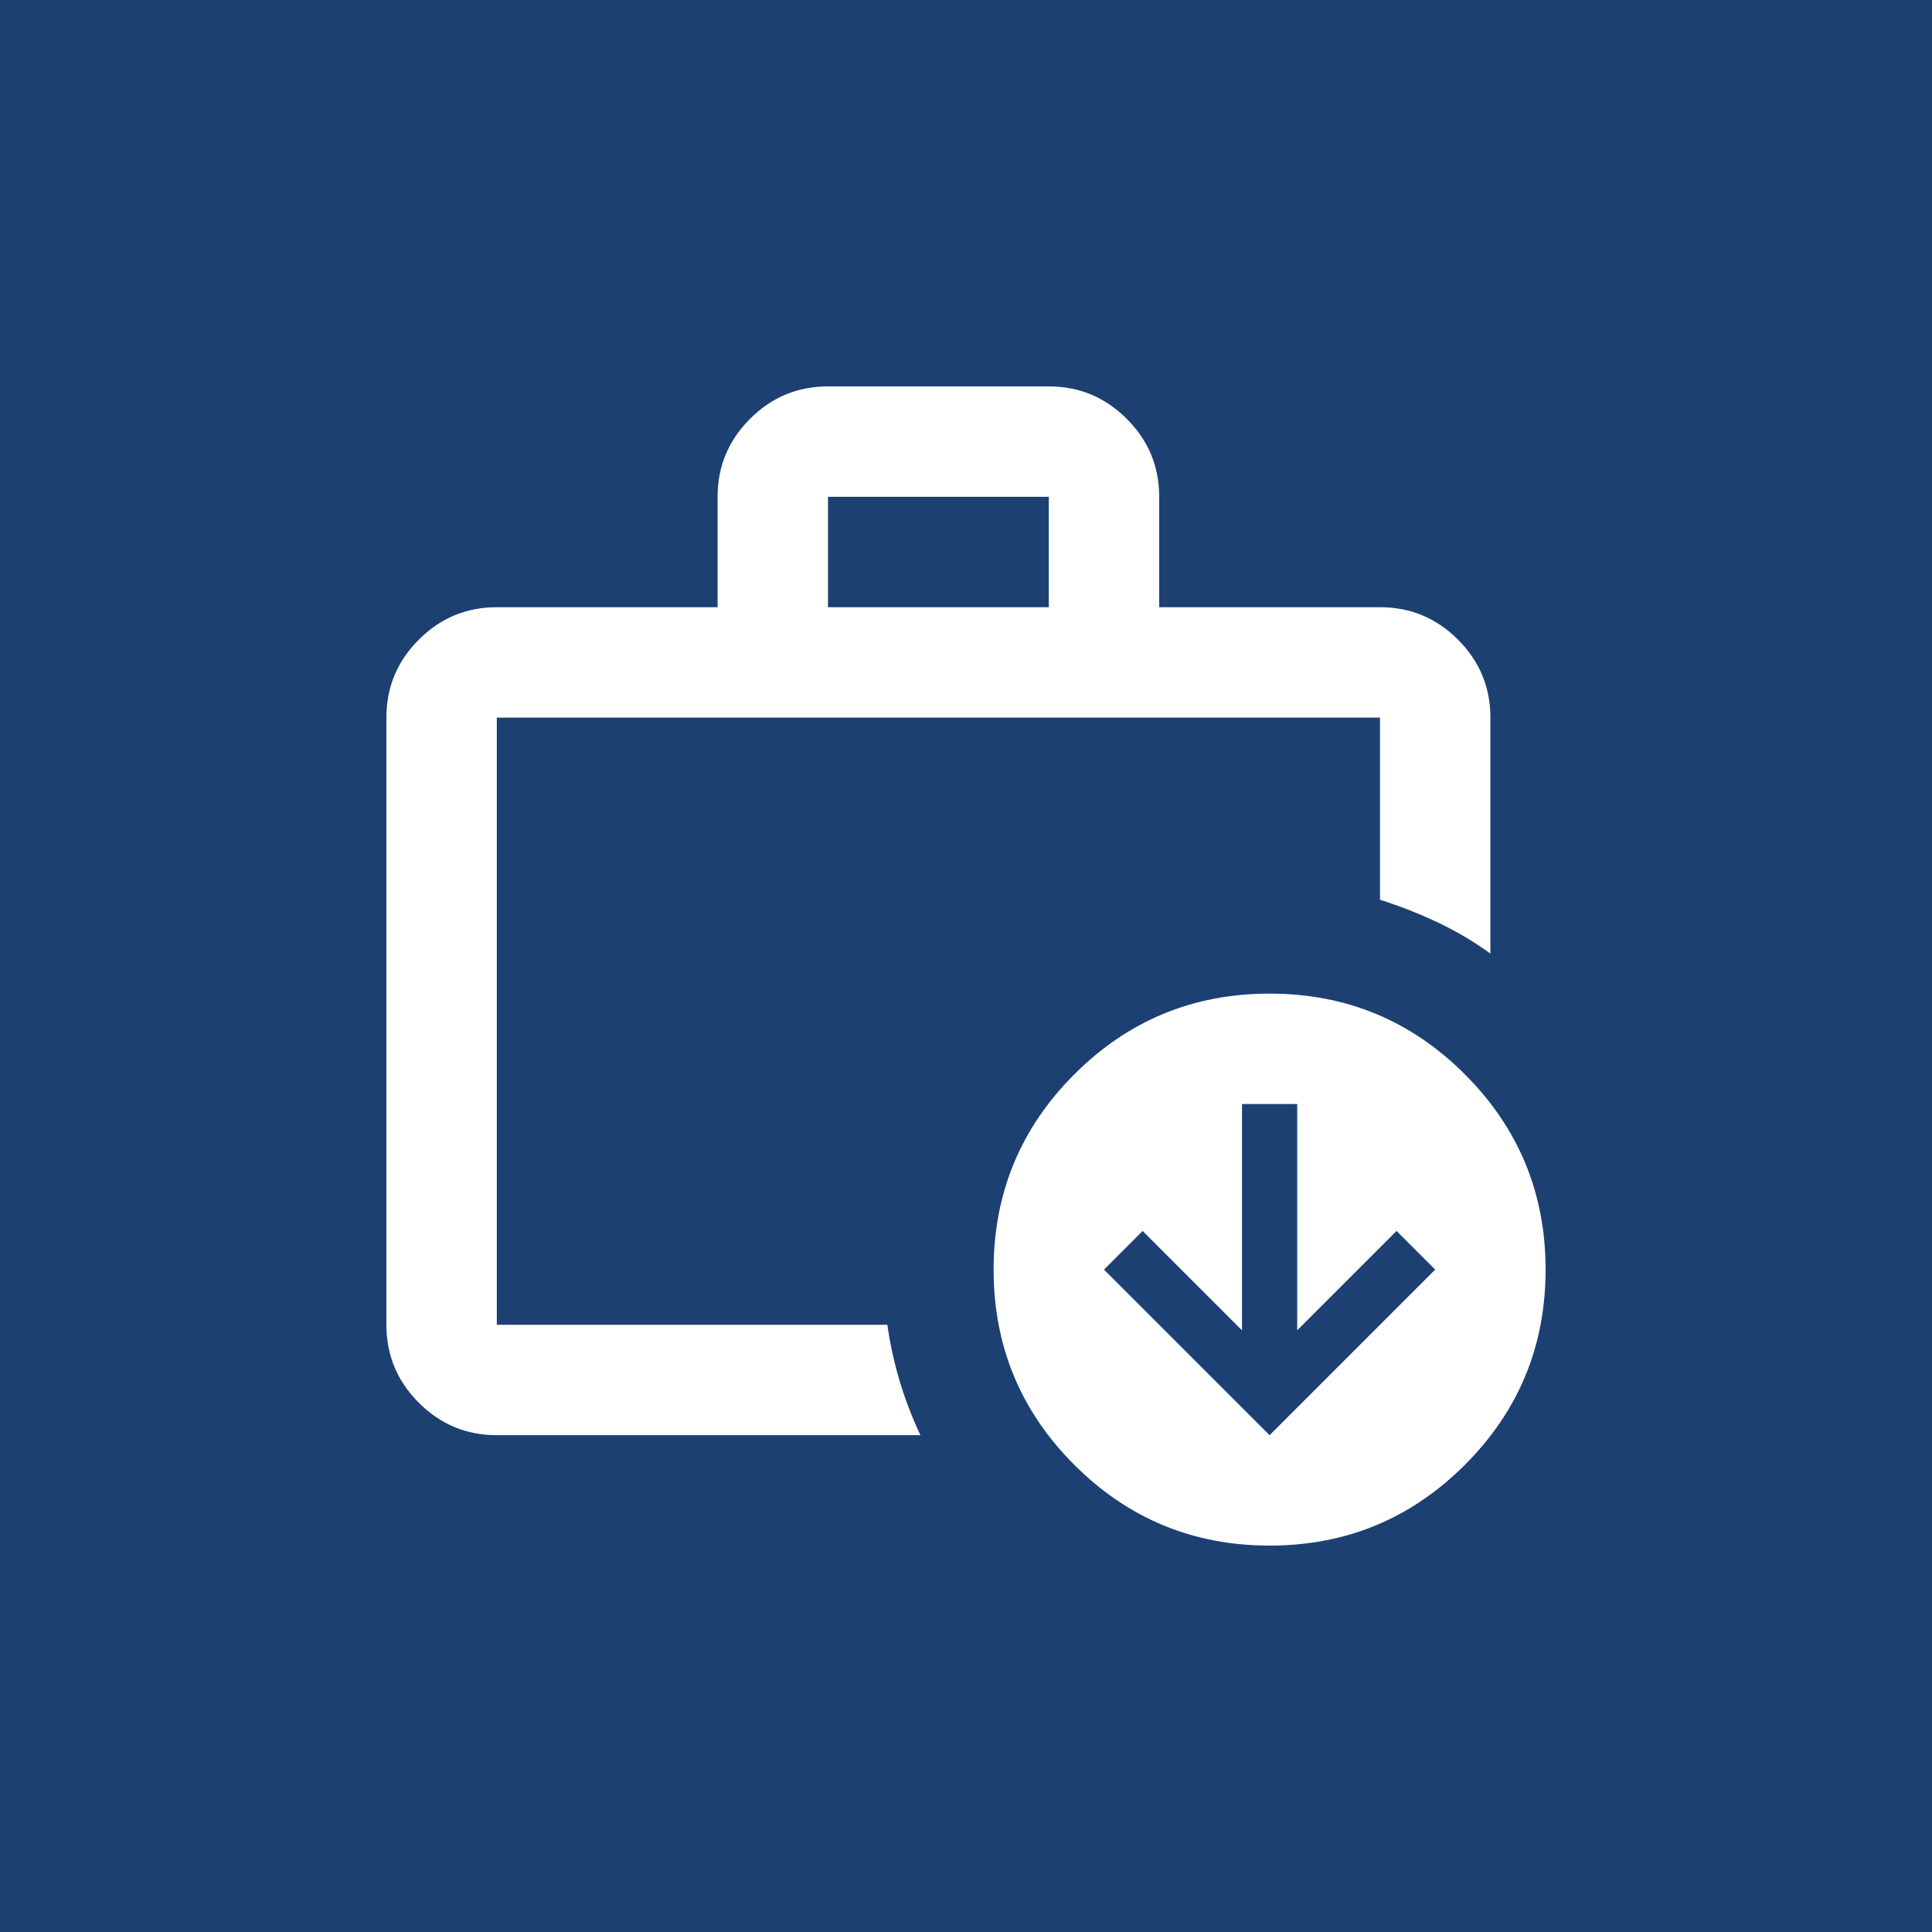 <svg width="100" height="100" viewBox="0 0 100 100" fill="none" xmlns="http://www.w3.org/2000/svg">
<rect width="100" height="100" fill="#1C4072"/>
<path d="M25.714 74.286C24.143 74.286 22.798 73.726 21.679 72.607C20.559 71.488 20 70.143 20 68.571V37.143C20 35.571 20.559 34.226 21.679 33.107C22.798 31.988 24.143 31.429 25.714 31.429H37.143V25.714C37.143 24.143 37.702 22.798 38.821 21.679C39.941 20.559 41.286 20 42.857 20H54.286C55.857 20 57.202 20.559 58.321 21.679C59.441 22.798 60 24.143 60 25.714V31.429H71.429C73 31.429 74.345 31.988 75.464 33.107C76.583 34.226 77.143 35.571 77.143 37.143V49.357C76.286 48.738 75.381 48.202 74.429 47.75C73.476 47.298 72.476 46.905 71.429 46.571V37.143H25.714V68.571H45.929C46.071 69.571 46.286 70.548 46.571 71.5C46.857 72.452 47.214 73.381 47.643 74.286H25.714ZM42.857 31.429H54.286V25.714H42.857V31.429ZM65.714 80C61.762 80 58.393 78.607 55.607 75.821C52.821 73.036 51.429 69.667 51.429 65.714C51.429 61.762 52.821 58.393 55.607 55.607C58.393 52.821 61.762 51.429 65.714 51.429C69.667 51.429 73.036 52.821 75.821 55.607C78.607 58.393 80 61.762 80 65.714C80 69.667 78.607 73.036 75.821 75.821C73.036 78.607 69.667 80 65.714 80ZM65.714 74.286L74.286 65.714L72.286 63.714L67.143 68.857V57.143H64.286V68.857L59.143 63.714L57.143 65.714L65.714 74.286Z" fill="white"/>
</svg>
